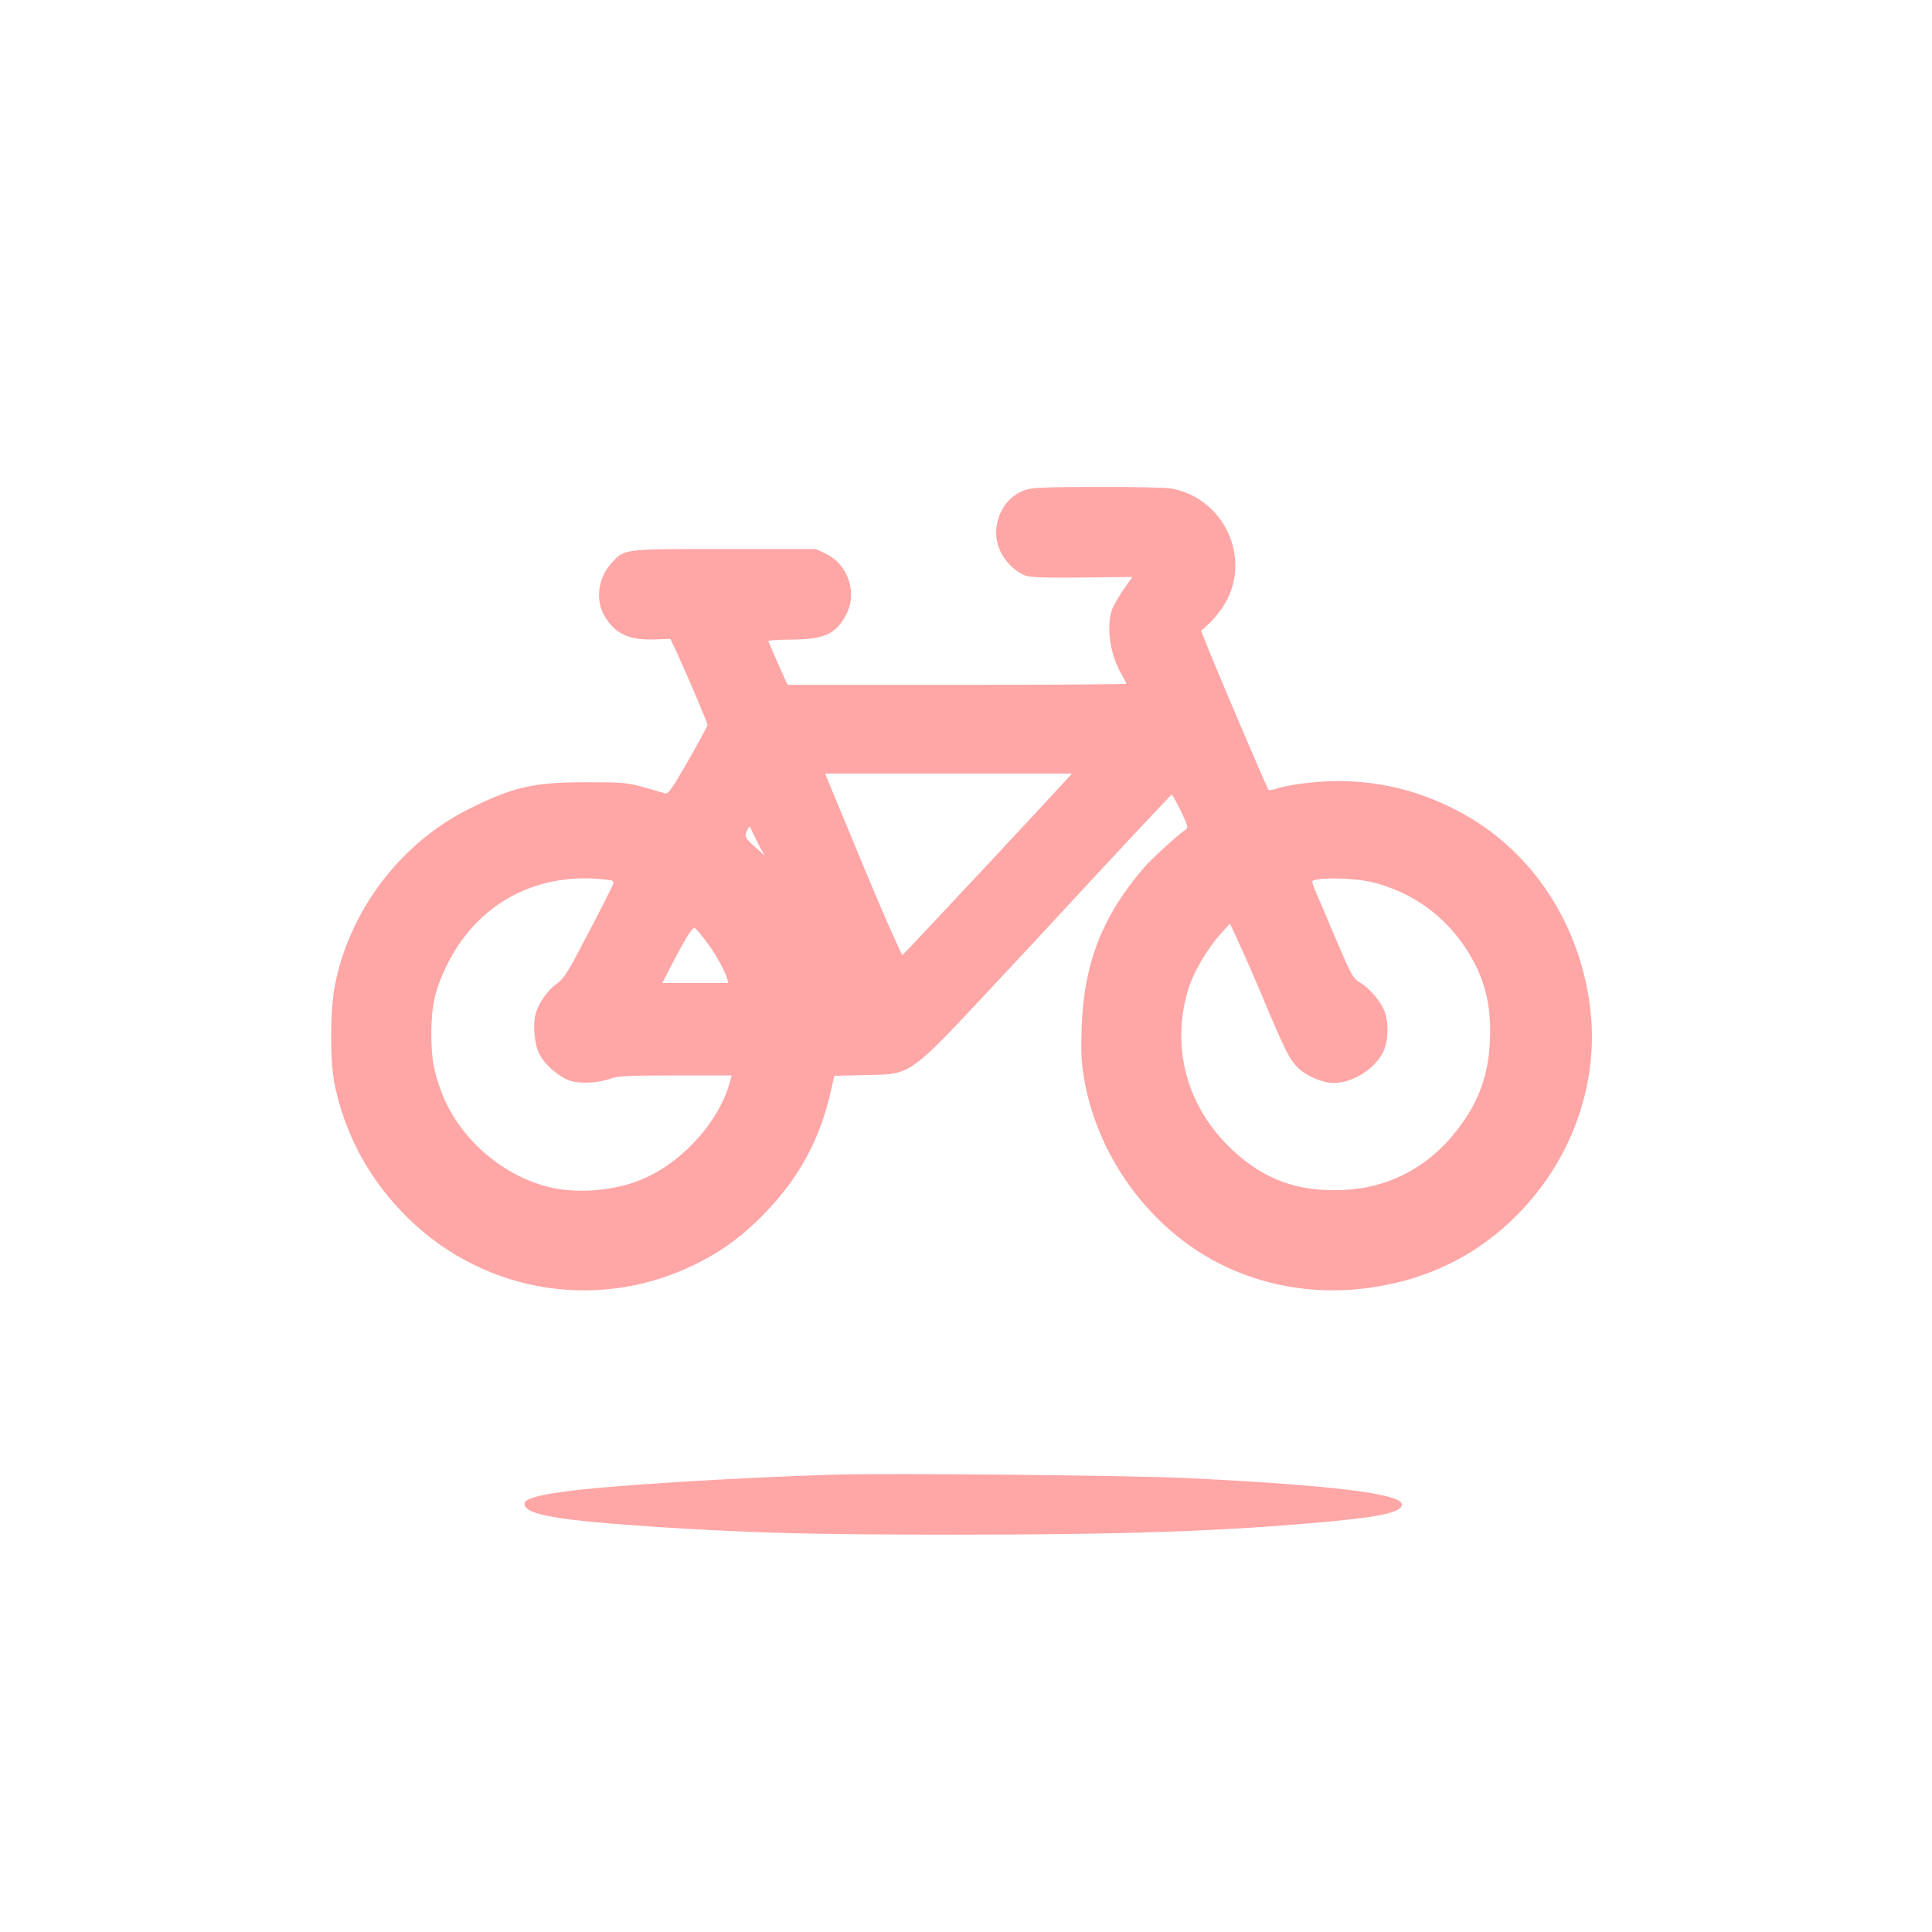 <?xml version="1.0" standalone="no"?>
<!DOCTYPE svg PUBLIC "-//W3C//DTD SVG 20010904//EN"
 "http://www.w3.org/TR/2001/REC-SVG-20010904/DTD/svg10.dtd">
<svg version="1.0" xmlns="http://www.w3.org/2000/svg"
 width="1024pt" height="1024pt" viewBox="0 0 1024 1024"
 preserveAspectRatio="xMidYMid meet">

<g transform="translate(0,1024) scale(0.1,-0.1)"
fill="#ffa6a6" stroke="none">
<path d="M5438 7644 c-136 -42 -200 -215 -128 -341 31 -54 74 -93 125 -114 22
-9 104 -12 299 -10 l268 3 -46 -65 c-25 -36 -53 -84 -62 -108 -32 -93 -11
-238 52 -346 13 -23 24 -44 24 -47 0 -3 -404 -6 -898 -6 l-898 0 -50 112 c-27
61 -50 115 -52 120 -2 4 52 8 120 8 175 1 237 28 291 129 64 117 13 271 -108
327 l-50 24 -485 0 c-546 0 -530 2 -601 -77 -69 -77 -84 -193 -36 -276 57 -97
128 -130 265 -126 l85 3 35 -74 c59 -129 162 -371 162 -382 0 -6 -46 -91 -102
-189 -88 -154 -106 -178 -123 -174 -11 3 -63 18 -115 33 -89 24 -109 26 -300
26 -281 0 -389 -24 -623 -141 -366 -181 -641 -547 -714 -947 -24 -131 -24
-403 1 -516 55 -259 173 -481 354 -671 401 -422 1016 -537 1539 -289 149 71
266 155 385 278 186 192 295 395 353 654 l17 76 162 4 c253 5 222 -18 727 523
129 138 284 304 344 370 235 255 549 590 555 593 3 1 25 -37 48 -85 39 -82 41
-89 25 -101 -52 -37 -179 -154 -218 -199 -221 -255 -320 -507 -332 -849 -4
-127 -2 -183 12 -265 61 -369 288 -715 602 -919 273 -178 611 -246 948 -190
344 56 630 223 847 494 216 270 322 616 290 949 -46 473 -316 883 -719 1086
-202 103 -402 151 -624 151 -111 0 -256 -18 -327 -41 -18 -6 -35 -9 -38 -6 -9
9 -290 669 -342 803 l-16 40 45 41 c24 23 61 69 81 103 143 241 -3 558 -281
610 -30 6 -204 10 -390 9 -265 0 -346 -3 -383 -15z m200 -1552 c-73 -81 -738
-793 -813 -871 l-43 -44 -32 69 c-49 106 -128 291 -258 607 l-119 287 654 0
655 0 -44 -48z m-1610 -342 l25 -45 -50 45 c-55 48 -59 59 -41 93 11 21 12 20
26 -13 9 -19 27 -55 40 -80z m-793 -175 c11 -1 19 -9 17 -16 -2 -8 -60 -124
-130 -257 -111 -214 -132 -248 -170 -275 -50 -36 -98 -104 -113 -161 -16 -57
-6 -163 19 -211 27 -55 98 -118 155 -140 55 -21 153 -17 226 9 36 13 97 16
341 16 l298 0 -10 -37 c-54 -199 -238 -409 -441 -503 -142 -67 -341 -89 -498
-56 -257 55 -493 257 -588 505 -43 113 -55 183 -55 316 1 143 19 225 74 342
162 346 491 522 875 468z m4038 -11 c205 -50 377 -171 494 -347 99 -150 139
-297 130 -491 -8 -200 -69 -352 -203 -511 -150 -175 -347 -272 -574 -282 -239
-11 -417 53 -587 211 -243 226 -330 547 -233 859 26 84 100 209 165 282 l54
60 46 -100 c26 -55 83 -185 127 -290 118 -281 142 -329 186 -373 45 -45 132
-82 191 -82 106 0 232 84 268 178 21 55 23 141 4 195 -17 51 -79 127 -129 157
-44 27 -45 29 -154 285 -32 77 -70 165 -83 195 -13 30 -22 57 -19 60 22 21
220 18 317 -6z m-3527 -318 c45 -59 94 -147 108 -193 l7 -23 -175 0 -176 0 51
98 c90 171 111 203 126 190 7 -6 34 -38 59 -72z"/>
<path d="M4420 2424 c-527 -16 -1203 -58 -1430 -90 -147 -20 -210 -39 -210
-64 0 -59 175 -89 730 -125 495 -31 800 -39 1560 -39 890 0 1417 18 1970 69
288 27 390 51 390 91 0 57 -367 102 -1140 140 -290 14 -1581 27 -1870 18z"/>
</g>
</svg>
